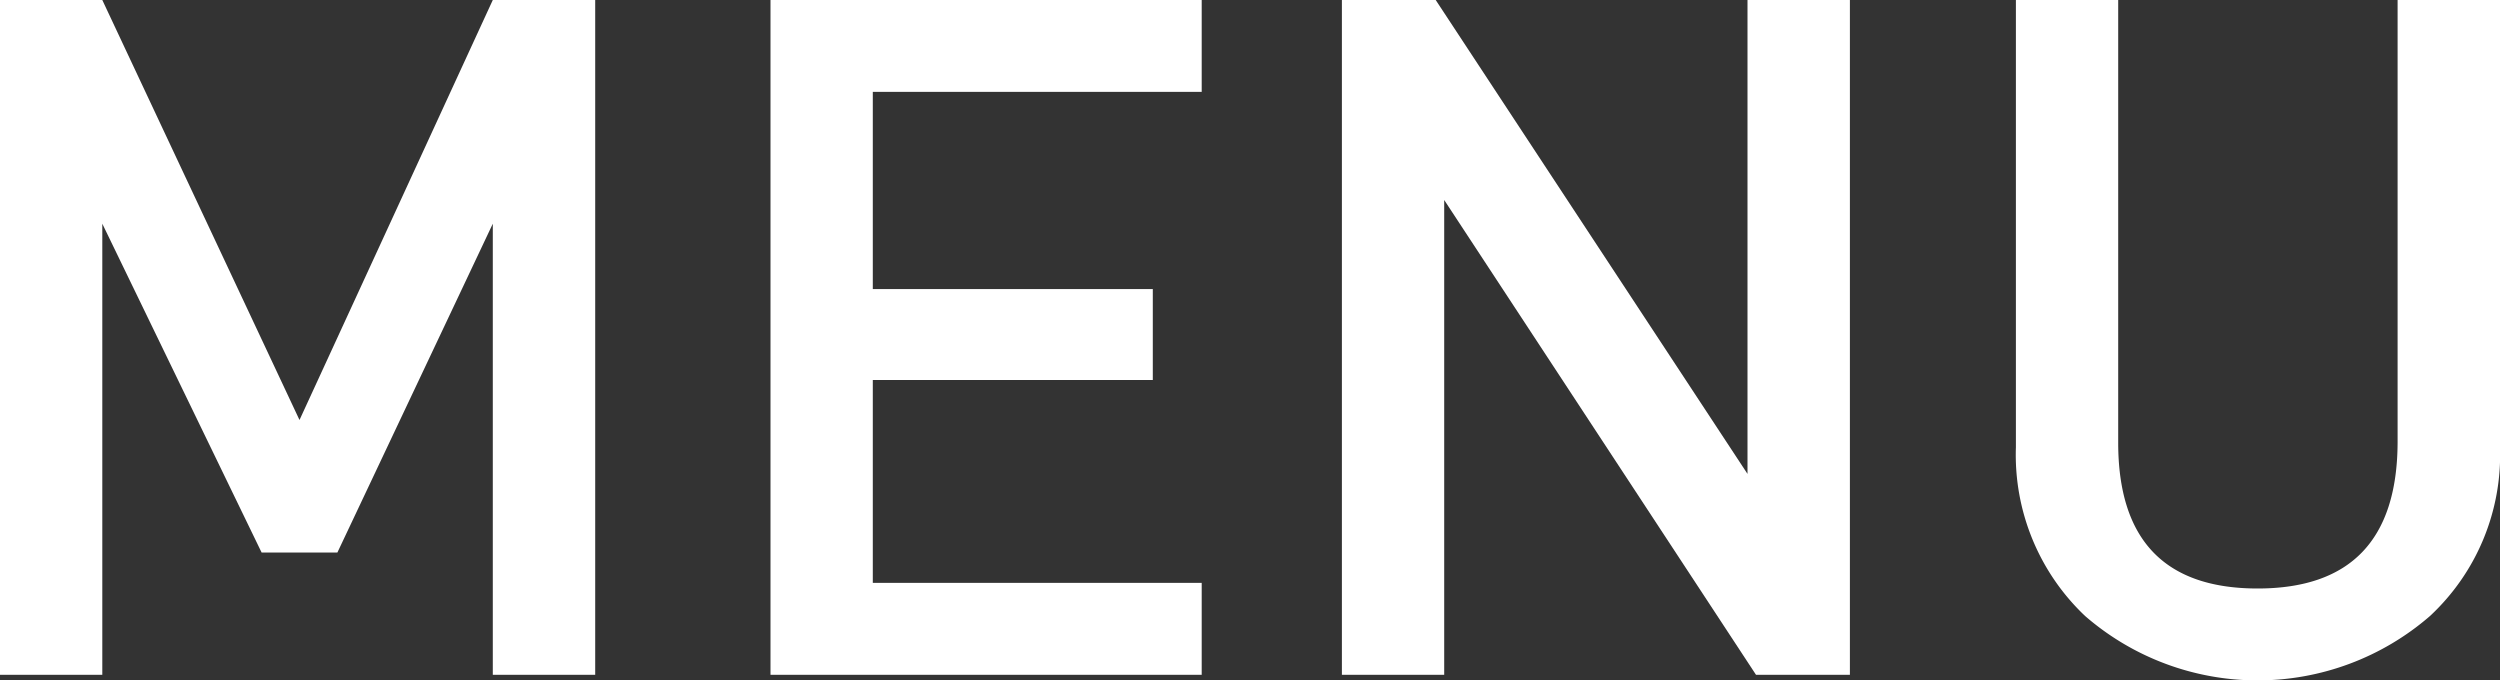 <svg xmlns="http://www.w3.org/2000/svg" width="25" height="6.804"><rect width="100%" height="100%" fill="#333333" stroke="none"/><g data-name="グループ 85" fill="#fff"><path data-name="パス 53" d="M4.928 6.748V2.237L3.374 5.525h-.758L1.023 2.237v4.511H0V0h1.023l1.972 4.2L4.928 0h1.024v6.748z"/><path data-name="パス 54" d="M7.705 6.748V0h4.312v.919H8.728v1.972h2.8V3.8h-2.8v2.029h3.289v.919z"/><path data-name="パス 55" d="M17.56 6.748L14.442 2v4.748h-1.023V0h.938l3.118 4.739V0h1.024v6.748z"/><path data-name="パス 56" d="M25 4.473a2.2 2.2 0 01-.7 1.687 2.631 2.631 0 01-3.449 0 2.218 2.218 0 01-.692-1.687V0h1.023v4.426q0 1.459 1.394 1.459t1.4-1.459V0H25z"/></g></svg>
